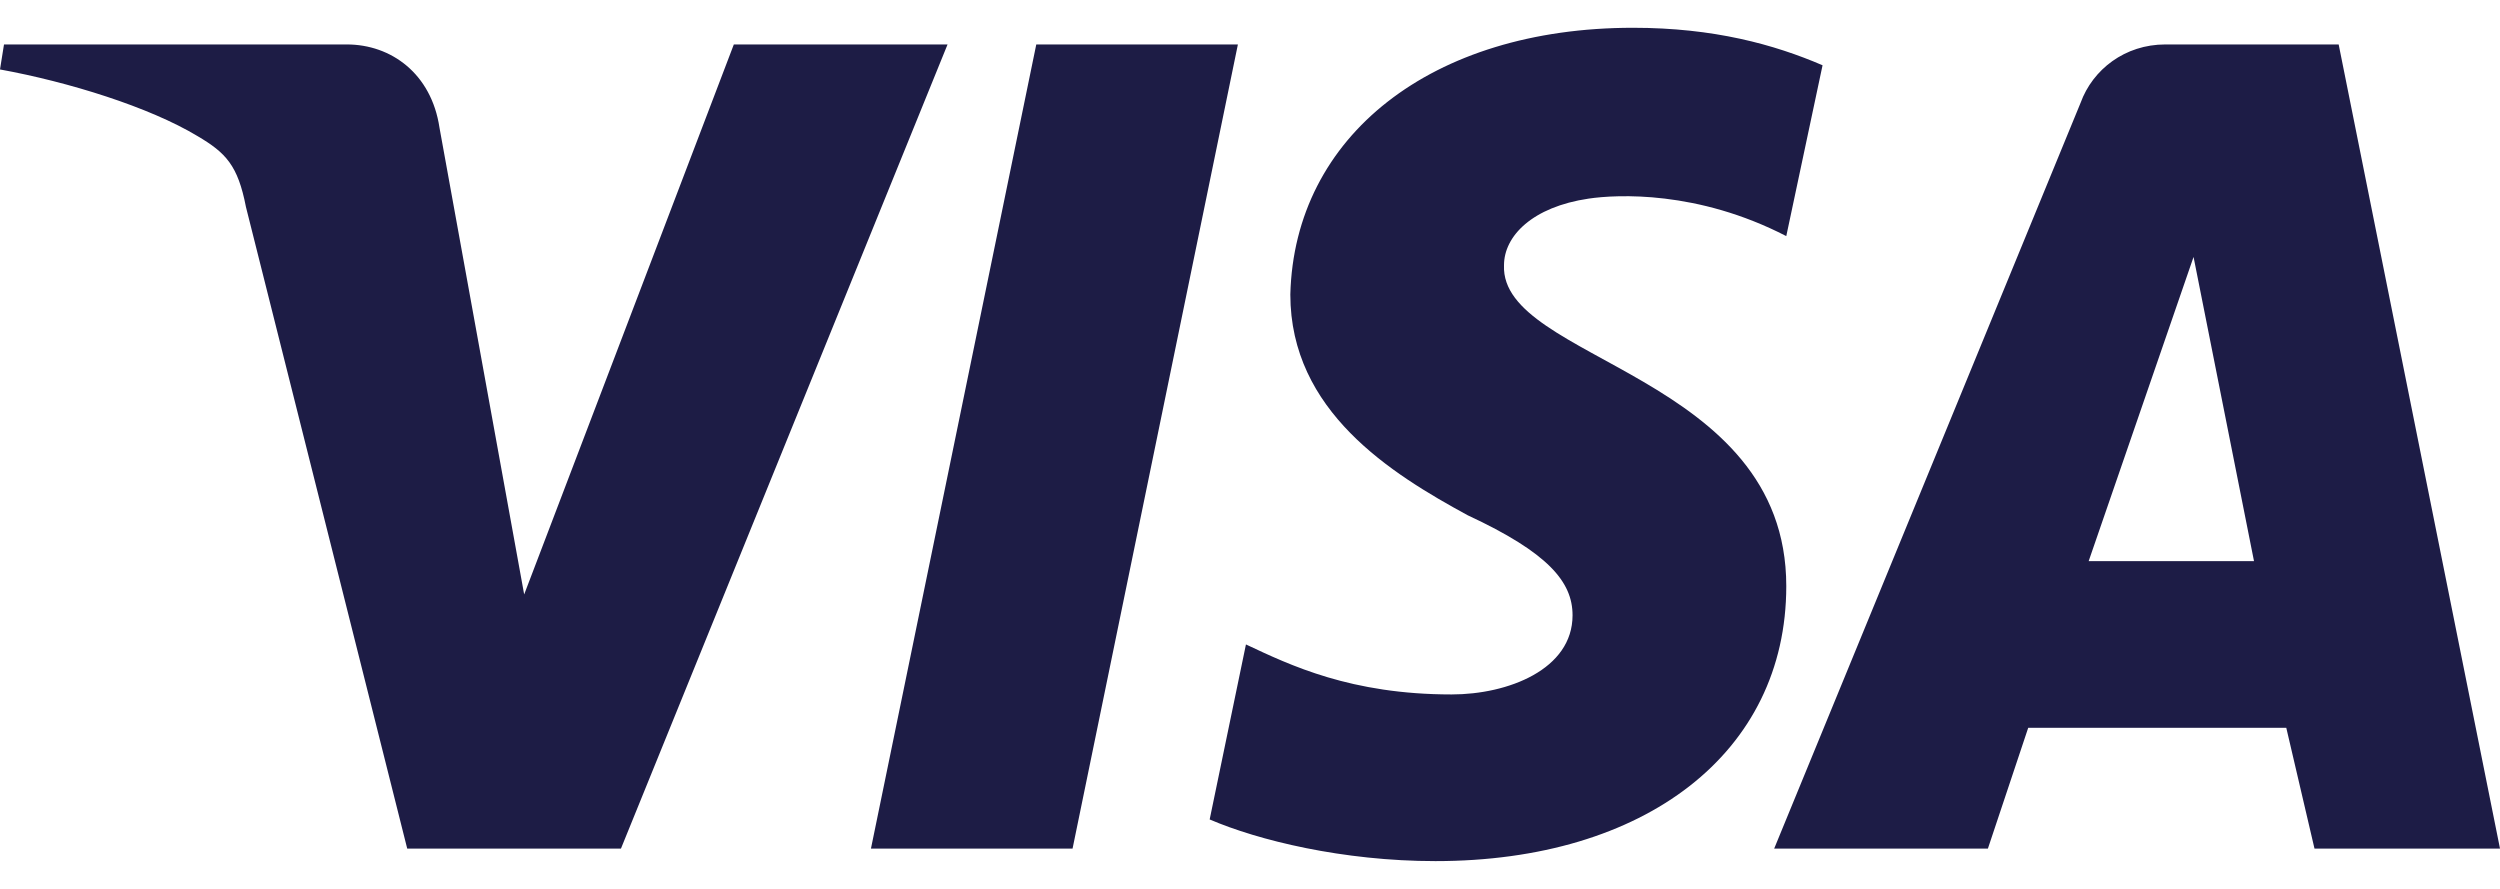 <?xml version="1.0" encoding="UTF-8"?>
<svg xmlns="http://www.w3.org/2000/svg" width="45" height="16" viewBox="0 0 45 16" fill="none">
  <g id="visa">
    <path id="Fill-1" fill-rule="evenodd" clip-rule="evenodd" d="M22.282 0.8L19.306 15.275H15.677L18.653 0.8H22.282ZM37.596 10.1L39.484 4.625L40.572 10.1H37.596ZM41.661 15.275H45L42.096 0.8H38.976C38.25 0.8 37.669 1.25 37.451 1.85L31.935 15.275H35.782L36.508 13.1H41.153L41.661 15.275ZM32.153 10.55C32.153 6.725 27 6.5 27.072 4.775C27.072 4.25 27.58 3.725 28.596 3.575C29.105 3.5 30.556 3.425 32.153 4.25L32.806 1.175C31.935 0.8 30.846 0.5 29.395 0.5C25.766 0.5 23.298 2.45 23.226 5.3C23.226 7.4 25.04 8.525 26.419 9.275C27.871 9.95 28.306 10.475 28.306 11.075C28.306 12.05 27.145 12.5 26.129 12.5C24.314 12.5 23.226 11.975 22.427 11.6L21.774 14.75C22.645 15.125 24.169 15.5 25.838 15.5C29.613 15.5 32.153 13.55 32.153 10.55ZM17.056 0.8L11.177 15.275H7.33L4.427 3.725C4.282 2.975 4.064 2.75 3.556 2.45C2.685 1.925 1.234 1.475 -0 1.25L0.072 0.8H6.242C7.04 0.8 7.766 1.325 7.911 2.3L9.435 10.7L13.209 0.8H17.056Z" fill="url(#paint0_linear_46_4593)"></path>
  </g>
  <defs>
    <linearGradient id="paint0_linear_46_4593" x1="-0.015" y1="750.425" x2="4499.99" y2="750.425" gradientUnits="userSpaceOnUse">
      <stop stop-color="#1D1C45"></stop>
      <stop offset="1" stop-color="#174489"></stop>
    </linearGradient>
  </defs>
</svg>
